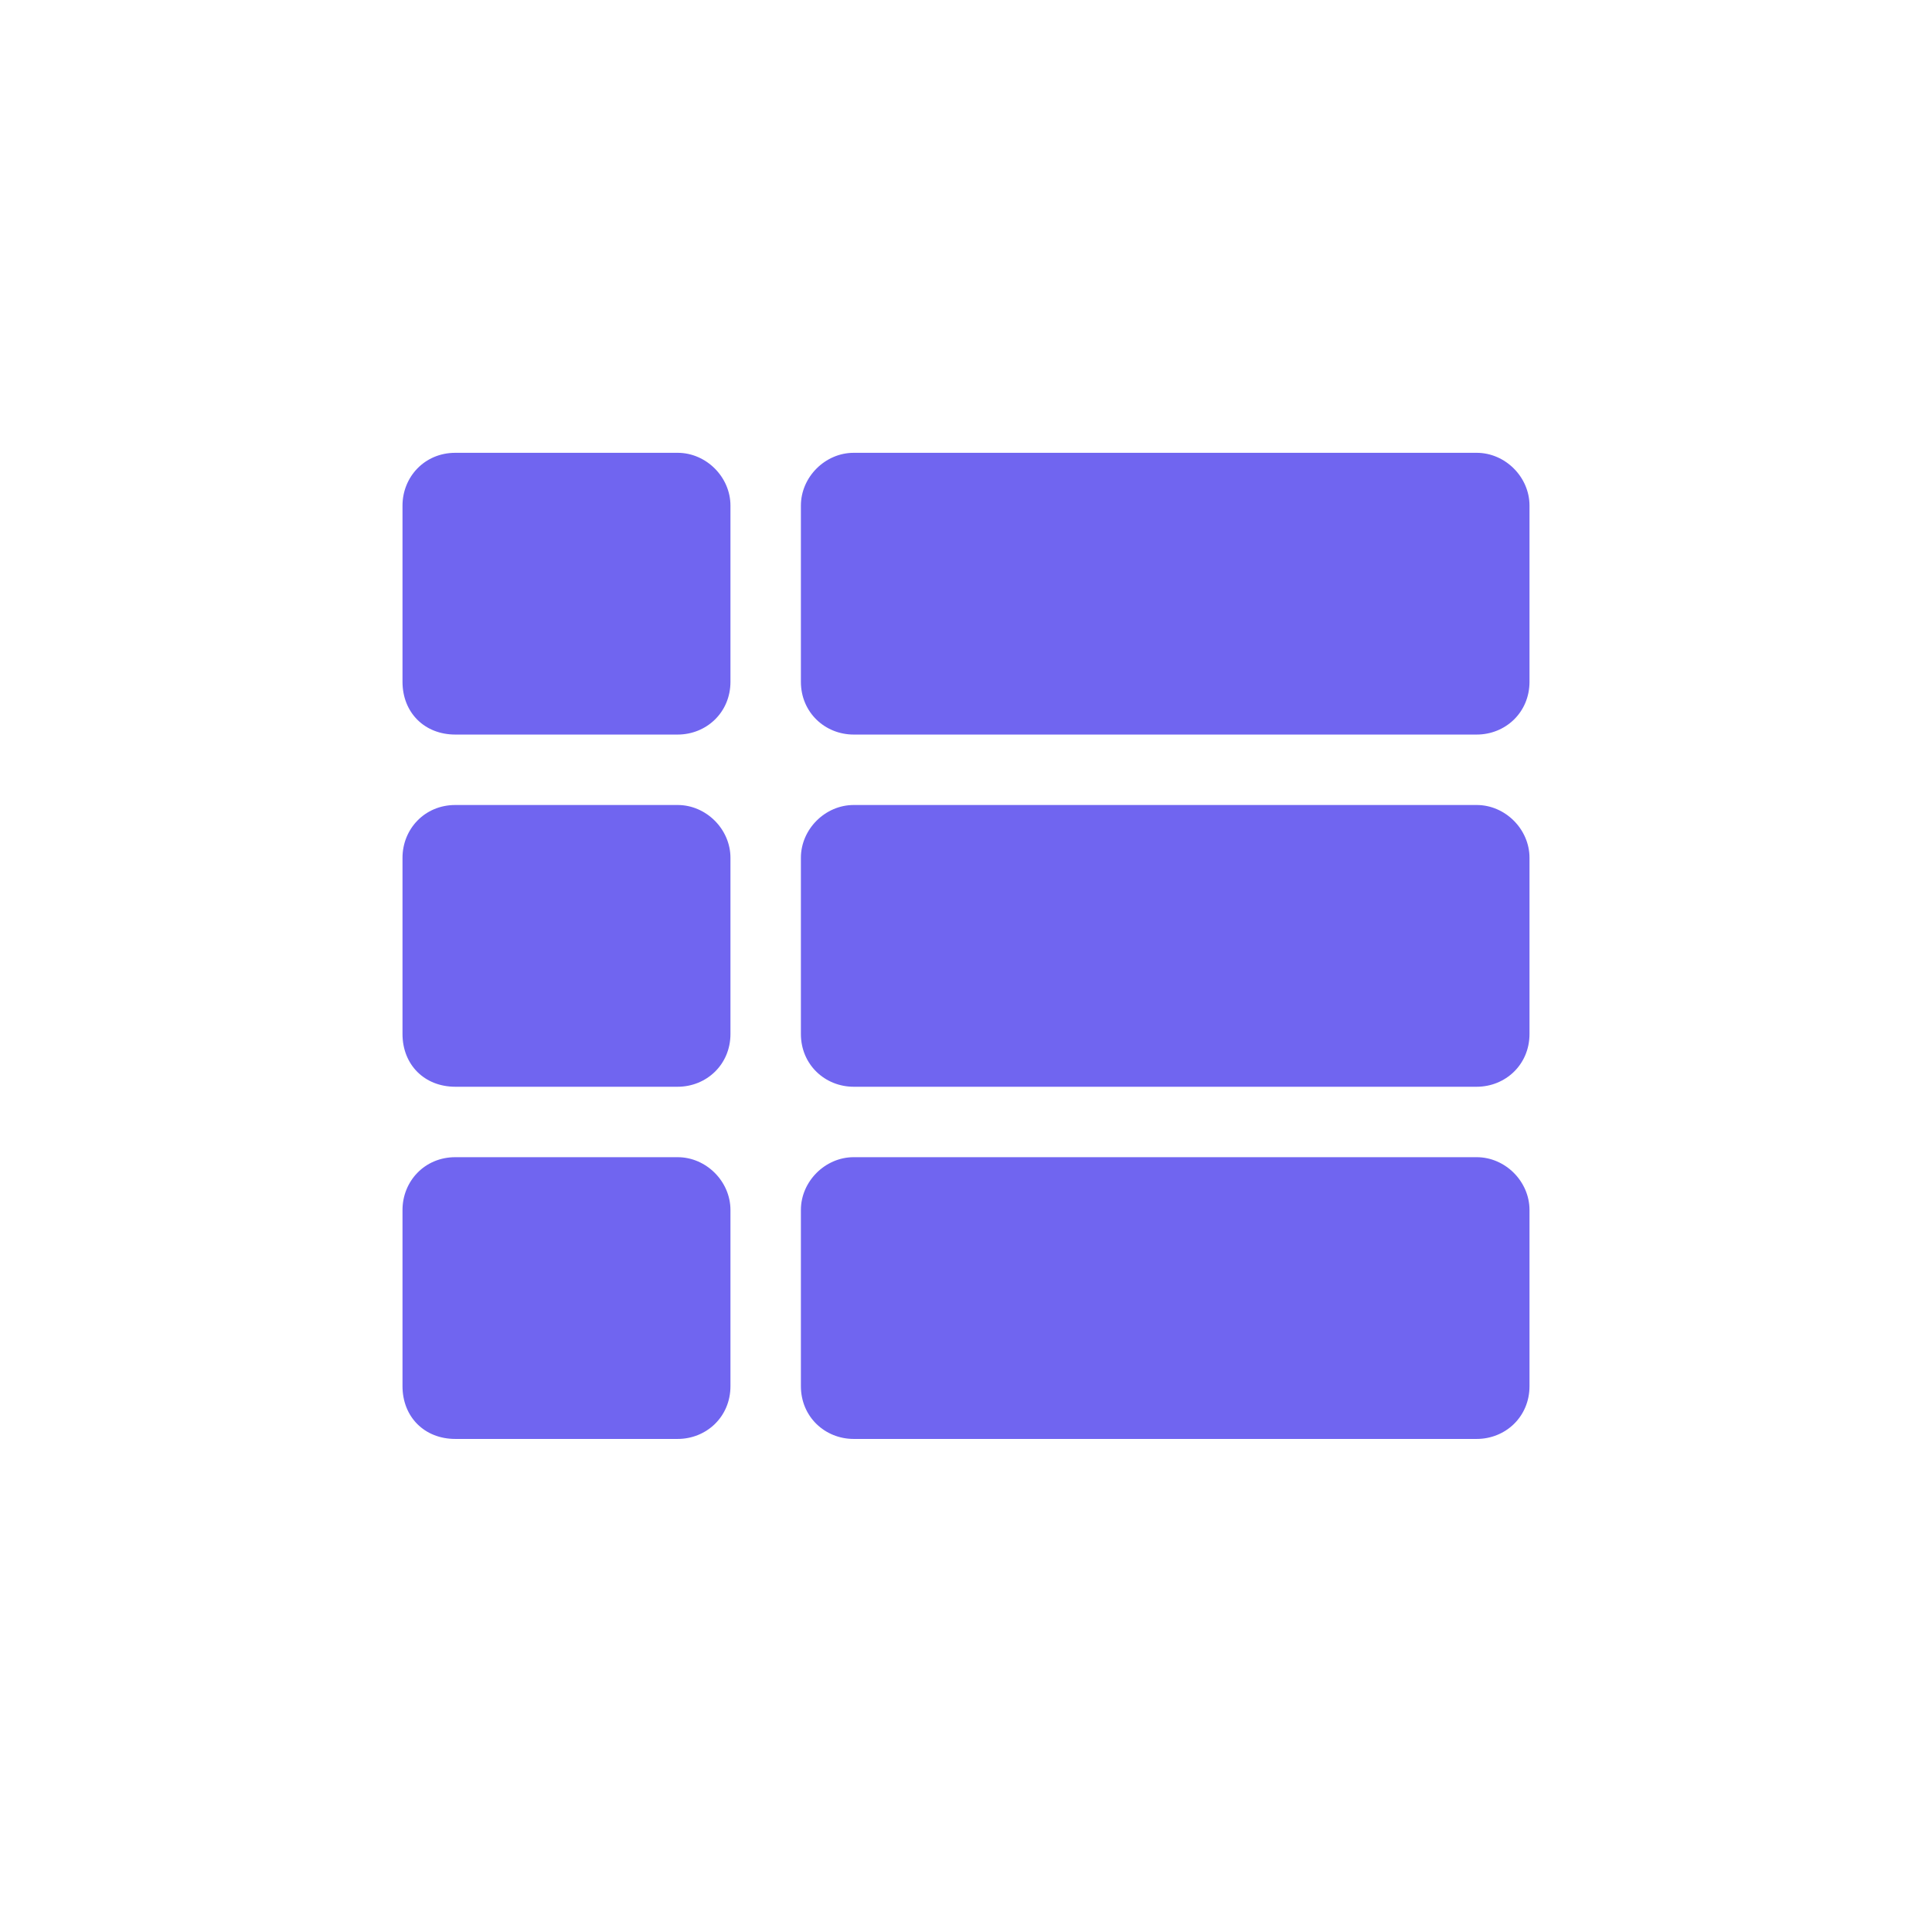 <svg width="24" height="24" viewBox="0 0 24 24" fill="none" xmlns="http://www.w3.org/2000/svg">
<path d="M9.074 10.656C9.074 10.301 8.773 10 8.418 10H5.656C5.273 10 5 10.301 5 10.656V12.844C5 13.227 5.273 13.5 5.656 13.5H8.418C8.773 13.5 9.074 13.227 9.074 12.844V10.656ZM5 15.031V17.219C5 17.602 5.273 17.875 5.656 17.875H8.418C8.773 17.875 9.074 17.602 9.074 17.219V15.031C9.074 14.676 8.773 14.375 8.418 14.375H5.656C5.273 14.375 5 14.676 5 15.031ZM8.418 5.625H5.656C5.273 5.625 5 5.926 5 6.281V8.469C5 8.852 5.273 9.125 5.656 9.125H8.418C8.773 9.125 9.074 8.852 9.074 8.469V6.281C9.074 5.926 8.773 5.625 8.418 5.625ZM10.605 17.875H18.344C18.699 17.875 19 17.602 19 17.219V15.031C19 14.676 18.699 14.375 18.344 14.375H10.605C10.25 14.375 9.949 14.676 9.949 15.031V17.219C9.949 17.602 10.25 17.875 10.605 17.875ZM9.949 6.281V8.469C9.949 8.852 10.25 9.125 10.605 9.125H18.344C18.699 9.125 19 8.852 19 8.469V6.281C19 5.926 18.699 5.625 18.344 5.625H10.605C10.25 5.625 9.949 5.926 9.949 6.281ZM10.605 13.5H18.344C18.699 13.5 19 13.227 19 12.844V10.656C19 10.301 18.699 10 18.344 10H10.605C10.25 10 9.949 10.301 9.949 10.656V12.844C9.949 13.227 10.25 13.5 10.605 13.5Z" fill="#7065F0"/>
</svg>
